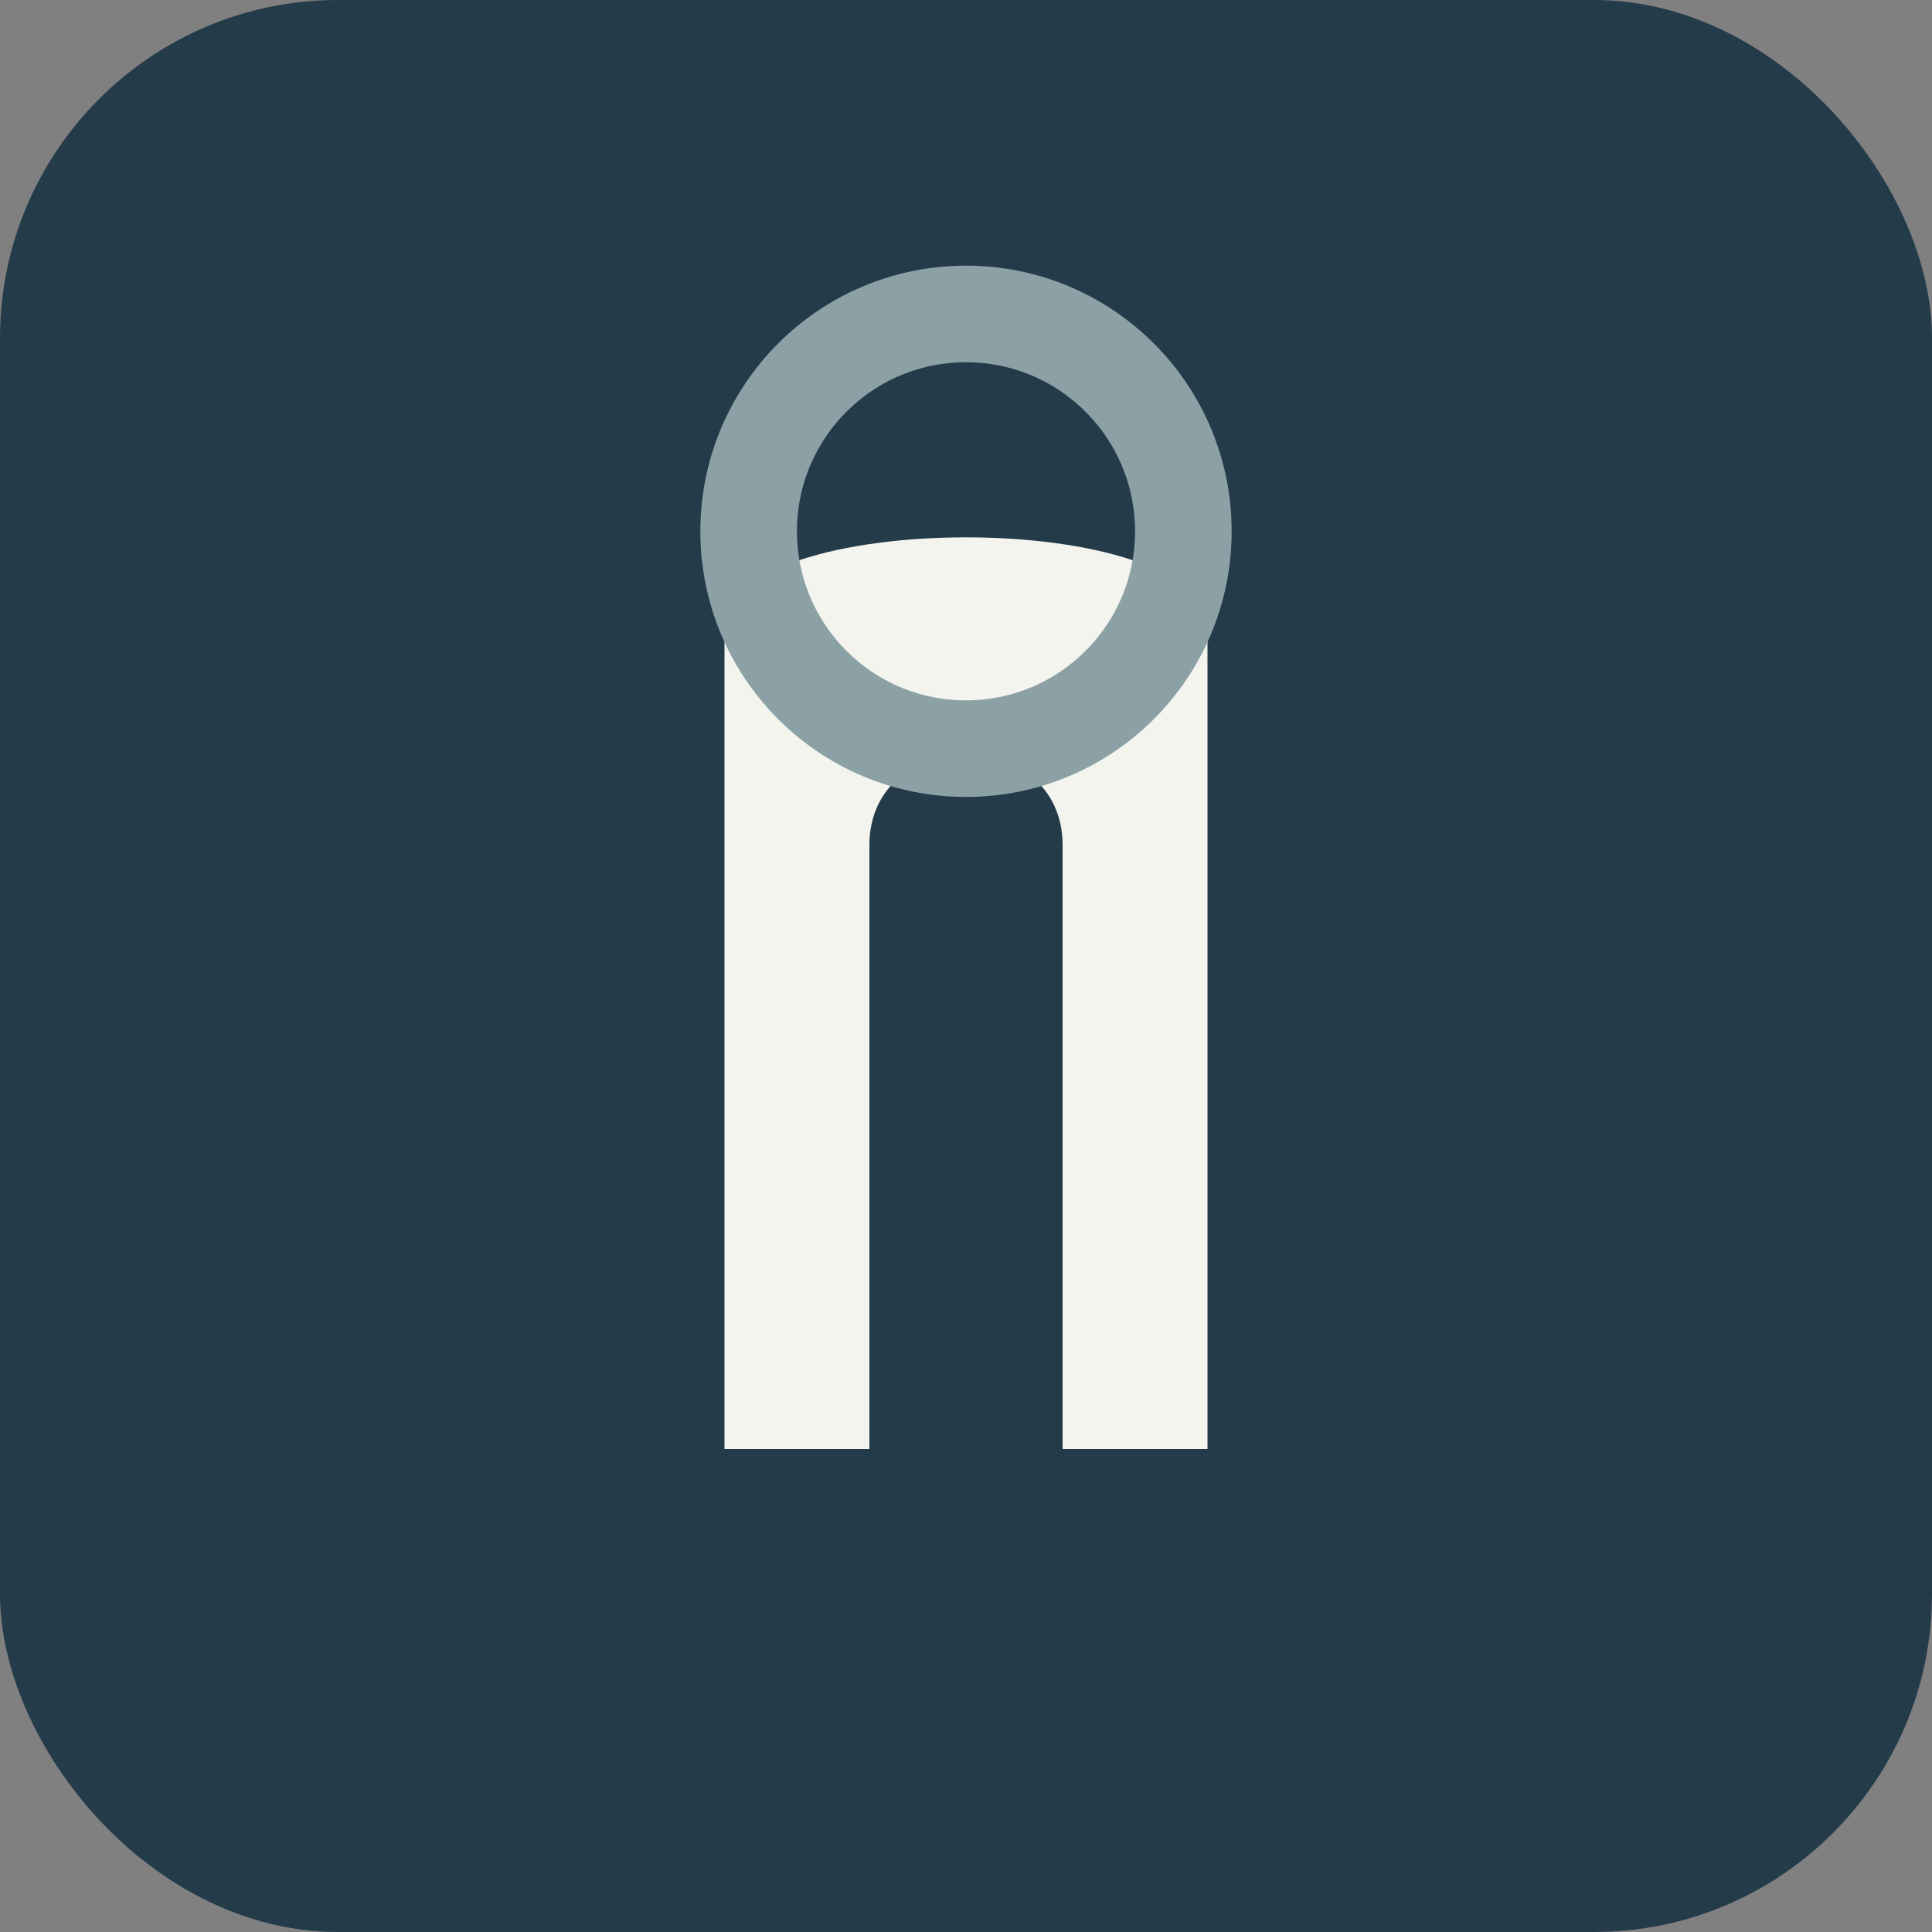 <?xml version="1.0" encoding="UTF-8"?>
<svg xmlns="http://www.w3.org/2000/svg" width="40" height="40" viewBox="0 0 40 40"><rect x="0" y="0" width="40" height="40" fill="#808080" stroke="none"/><rect width="40" height="40" rx="7" fill="#243B4A"/><path d="M22 30V17.5c0-2.5-4-2.5-4 0V30h-3V13c0-2.5 10-2.5 10 0V30h-3Z" fill="#F4F4EF"/><circle cx="20" cy="11" r="4.5" fill="none" stroke="#8CA1A5" stroke-width="2"/></svg>